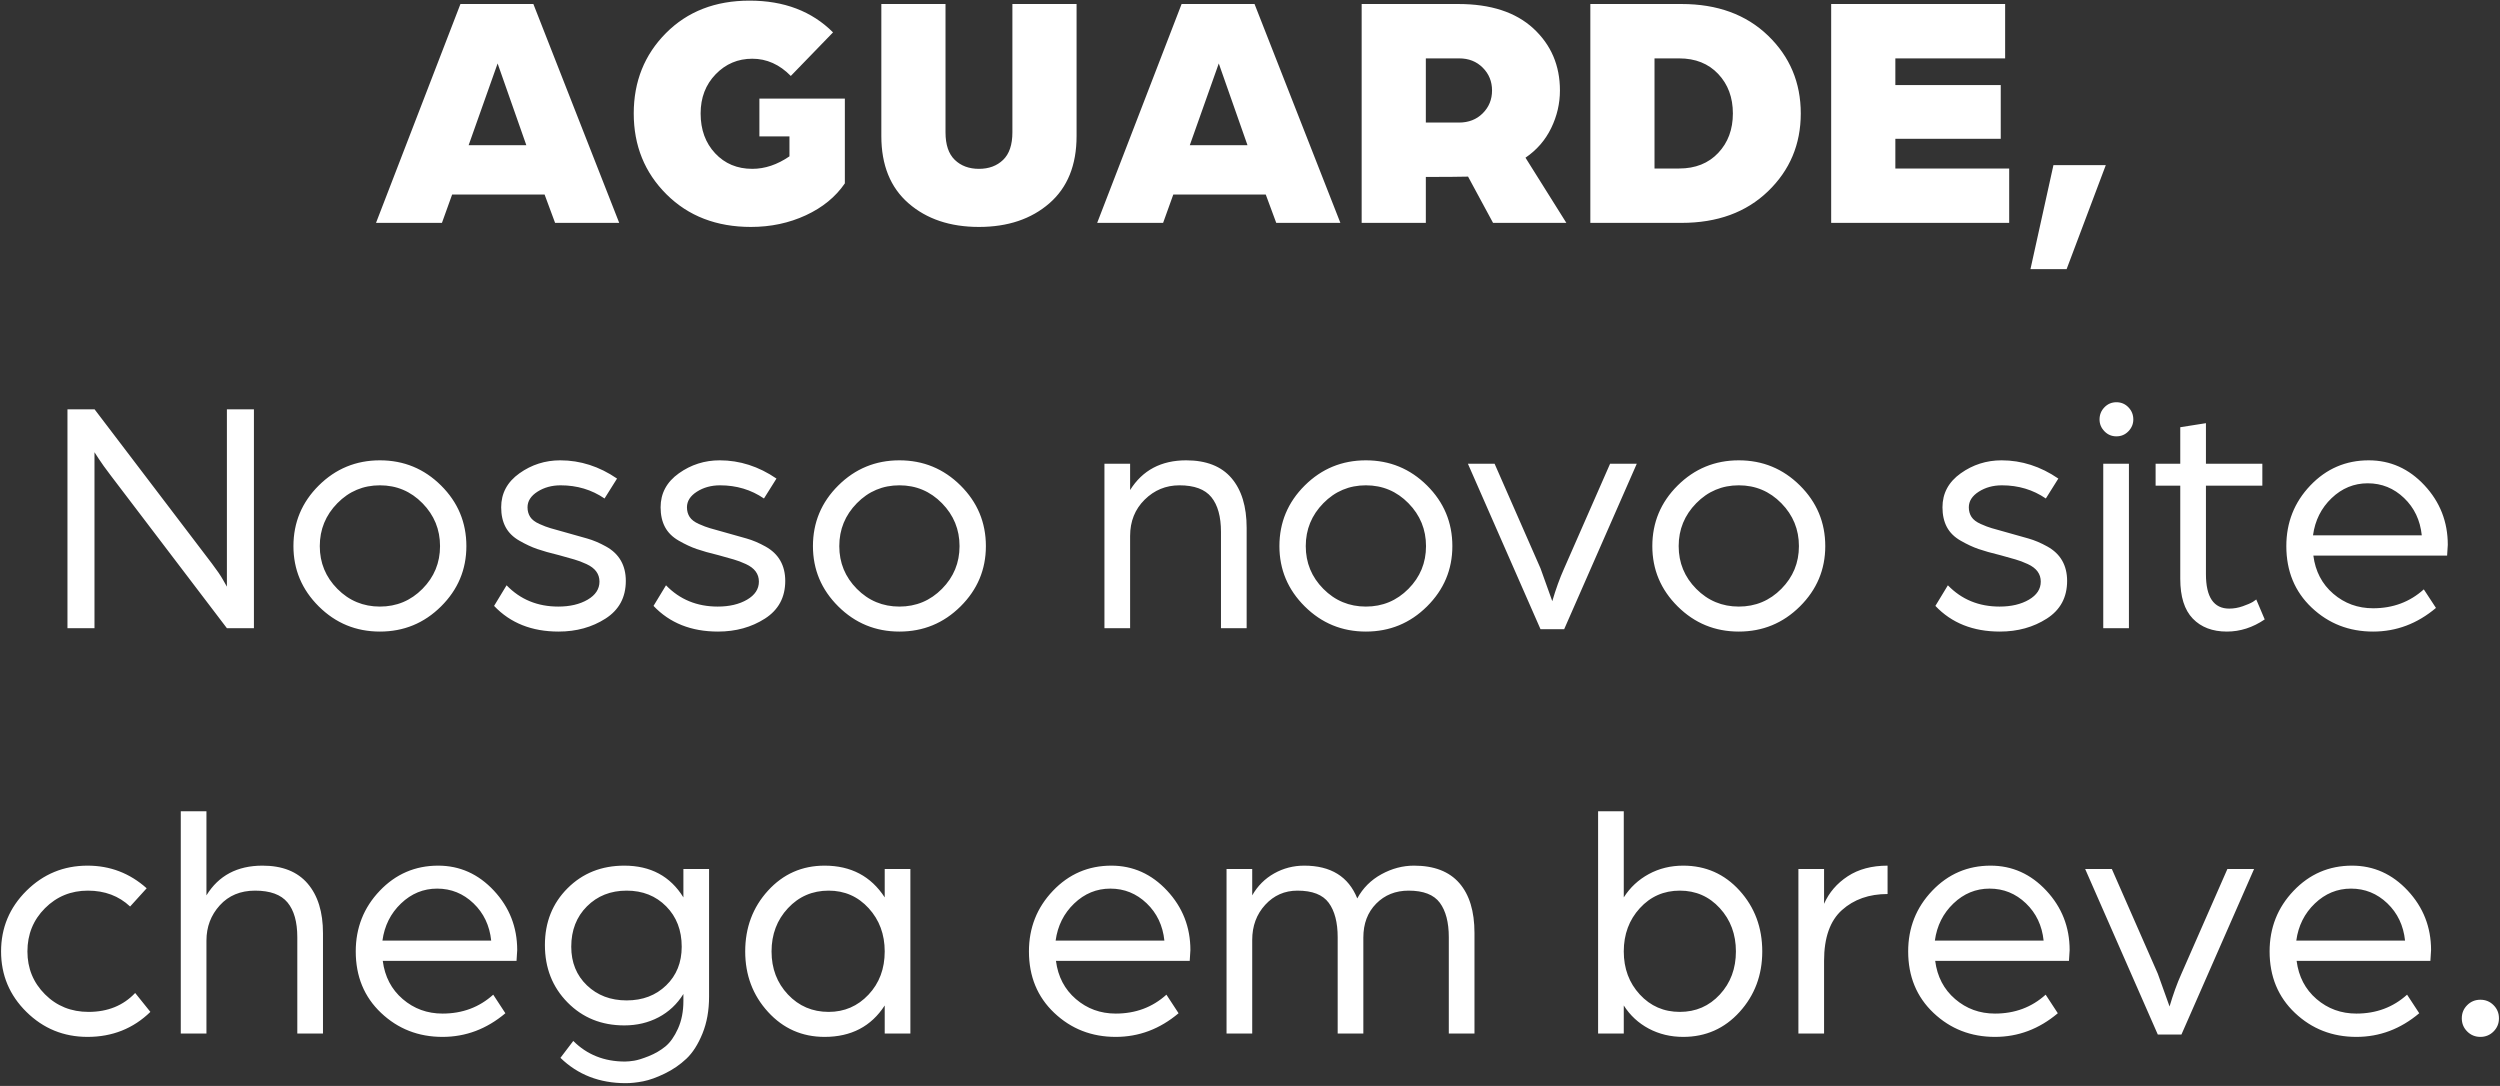 <svg 
 xmlns="http://www.w3.org/2000/svg"
 xmlns:xlink="http://www.w3.org/1999/xlink"
 width="762px" height="331px">
<rect width="100%" height="100%" fill="#333333" stroke="none"/>
<path fill-rule="evenodd"  fill="rgb(255, 255, 255)"
 d="M760.034,314.397 C758.936,315.494 757.597,316.044 756.019,316.044 C754.439,316.044 753.101,315.494 752.004,314.397 C750.905,313.300 750.356,311.961 750.356,310.382 C750.356,308.804 750.905,307.465 752.004,306.367 C753.101,305.269 754.439,304.719 756.019,304.719 C757.597,304.719 758.936,305.269 760.034,306.367 C761.131,307.465 761.682,308.804 761.682,310.382 C761.682,311.961 761.131,313.300 760.034,314.397 ZM705.109,169.340 C705.727,174.145 707.751,178.023 711.184,180.973 C714.615,183.925 718.664,185.400 723.332,185.400 C729.372,185.400 734.519,183.479 738.776,179.635 L742.482,185.297 C736.784,190.102 730.401,192.504 723.332,192.504 C715.987,192.504 709.742,190.068 704.594,185.194 C699.447,180.322 696.873,174.076 696.873,166.457 C696.873,159.251 699.308,153.091 704.183,147.978 C709.055,142.866 714.993,140.308 721.994,140.308 C728.583,140.308 734.246,142.848 738.982,147.926 C743.718,153.006 746.086,159.045 746.086,166.045 L745.880,169.340 L705.109,169.340 ZM732.753,151.787 C729.629,148.801 725.940,147.309 721.685,147.309 C717.498,147.309 713.825,148.819 710.669,151.838 C707.511,154.859 705.624,158.633 705.006,163.163 L738.158,163.163 C737.677,158.565 735.876,154.772 732.753,151.787 ZM716.896,263.848 C723.485,263.848 729.148,266.388 733.884,271.466 C738.620,276.546 740.988,282.585 740.988,289.586 L740.782,292.880 L700.011,292.880 C700.629,297.685 702.652,301.563 706.085,304.513 C709.517,307.465 713.566,308.940 718.234,308.940 C724.273,308.940 729.421,307.020 733.678,303.175 L737.384,308.837 C731.686,313.642 725.303,316.044 718.234,316.044 C710.889,316.044 704.644,313.608 699.496,308.734 C694.348,303.862 691.774,297.616 691.774,289.997 C691.774,282.791 694.210,276.632 699.084,271.518 C703.957,266.406 709.895,263.848 716.896,263.848 ZM733.060,286.703 C732.579,282.106 730.777,278.313 727.655,275.327 C724.531,272.342 720.842,270.849 716.587,270.849 C712.399,270.849 708.727,272.359 705.571,275.379 C702.413,278.399 700.526,282.173 699.908,286.703 L733.060,286.703 ZM679.474,185.503 C680.846,185.503 682.218,185.263 683.592,184.782 C684.964,184.303 685.994,183.856 686.681,183.444 L687.710,182.723 L690.284,188.797 C686.645,191.268 682.802,192.504 678.753,192.504 C674.360,192.504 670.893,191.183 668.354,188.540 C665.814,185.899 664.545,181.866 664.545,176.443 L664.545,148.029 L657.029,148.029 L657.029,141.337 L664.545,141.337 L664.545,130.219 L672.370,128.983 L672.370,141.337 L689.564,141.337 L689.564,148.029 L672.370,148.029 L672.370,175.002 C672.370,182.003 674.738,185.503 679.474,185.503 ZM645.087,132.998 C643.646,132.998 642.426,132.484 641.432,131.454 C640.436,130.425 639.939,129.225 639.939,127.851 C639.939,126.410 640.436,125.174 641.432,124.145 C642.426,123.115 643.646,122.601 645.087,122.601 C646.528,122.601 647.746,123.115 648.742,124.145 C649.736,125.174 650.235,126.410 650.235,127.851 C650.235,129.225 649.736,130.425 648.742,131.454 C647.746,132.484 646.528,132.998 645.087,132.998 ZM618.885,82.038 L625.886,50.330 L641.845,50.330 L629.902,82.038 L618.885,82.038 ZM558.141,1.222 L611.164,1.222 L611.164,17.797 L577.703,17.797 L577.703,25.930 L609.826,25.930 L609.826,42.300 L577.703,42.300 L577.703,51.359 L612.400,51.359 L612.400,67.934 L558.141,67.934 L558.141,1.222 ZM529.985,192.504 C522.709,192.504 516.498,189.948 511.350,184.834 C506.202,179.722 503.628,173.596 503.628,166.457 C503.628,159.251 506.202,153.091 511.350,147.978 C516.498,142.866 522.709,140.308 529.985,140.308 C537.259,140.308 543.472,142.866 548.620,147.978 C553.768,153.091 556.342,159.251 556.342,166.457 C556.342,173.596 553.768,179.722 548.620,184.834 C543.472,189.948 537.259,192.504 529.985,192.504 ZM542.957,153.383 C539.388,149.746 535.064,147.926 529.985,147.926 C524.905,147.926 520.580,149.746 517.012,153.383 C513.443,157.021 511.659,161.379 511.659,166.457 C511.659,171.537 513.443,175.877 517.012,179.480 C520.580,183.084 524.905,184.885 529.985,184.885 C535.064,184.885 539.388,183.084 542.957,179.480 C546.526,175.877 548.311,171.537 548.311,166.457 C548.311,161.379 546.526,157.021 542.957,153.383 ZM512.532,67.934 L484.734,67.934 L484.734,1.222 L512.532,1.222 C523.445,1.222 532.230,4.432 538.889,10.848 C545.546,17.267 548.876,25.176 548.876,34.578 C548.876,43.982 545.546,51.892 538.889,58.308 C532.230,64.727 523.445,67.934 512.532,67.934 ZM523.703,22.533 C520.717,19.377 516.753,17.797 511.811,17.797 L504.295,17.797 L504.295,51.359 L511.811,51.359 C516.753,51.359 520.717,49.781 523.703,46.623 C526.689,43.467 528.181,39.452 528.181,34.578 C528.181,29.706 526.689,25.691 523.703,22.533 ZM455.083,67.934 L447.465,53.830 C444.719,53.899 440.428,53.933 434.595,53.933 L434.595,67.934 L415.033,67.934 L415.033,1.222 L444.479,1.222 C454.363,1.222 461.998,3.711 467.387,8.686 C472.774,13.663 475.469,19.959 475.469,27.578 C475.469,31.559 474.576,35.386 472.792,39.057 C471.006,42.729 468.399,45.732 464.967,48.065 L477.425,67.934 L455.083,67.934 ZM451.943,20.629 C450.055,18.742 447.671,17.797 444.788,17.797 L434.595,17.797 L434.595,37.358 L444.685,37.358 C447.635,37.358 450.055,36.415 451.943,34.527 C453.830,32.640 454.775,30.324 454.775,27.578 C454.775,24.833 453.830,22.517 451.943,20.629 ZM385.799,59.286 L357.623,59.286 L354.515,67.934 L334.419,67.934 L360.153,1.222 L382.382,1.222 L408.548,67.934 L389.000,67.934 L385.799,59.286 ZM371.483,19.342 L362.650,44.256 L380.235,44.256 L371.483,19.342 ZM355.730,271.466 C360.466,276.546 362.834,282.585 362.834,289.586 L362.628,292.880 L321.857,292.880 C322.475,297.685 324.499,301.563 327.932,304.513 C331.363,307.465 335.412,308.940 340.080,308.940 C346.120,308.940 351.267,307.020 355.524,303.175 L359.230,308.837 C353.532,313.642 347.149,316.044 340.080,316.044 C332.735,316.044 326.490,313.608 321.342,308.734 C316.194,303.862 313.621,297.616 313.621,289.997 C313.621,282.791 316.056,276.632 320.930,271.518 C325.803,266.406 331.741,263.848 338.742,263.848 C345.331,263.848 350.994,266.388 355.730,271.466 ZM327.417,275.379 C324.259,278.399 322.372,282.173 321.754,286.703 L354.906,286.703 C354.425,282.106 352.623,278.313 349.501,275.327 C346.377,272.342 342.688,270.849 338.433,270.849 C334.246,270.849 330.573,272.359 327.417,275.379 ZM298.385,69.170 C289.598,69.170 282.443,66.768 276.919,61.963 C271.393,57.160 268.631,50.330 268.631,41.476 L268.631,1.222 L288.192,1.222 L288.192,40.343 C288.192,44.119 289.135,46.916 291.024,48.734 C292.911,50.553 295.364,51.462 298.385,51.462 C301.405,51.462 303.858,50.553 305.746,48.734 C307.633,46.916 308.578,44.119 308.578,40.343 L308.578,1.222 L328.140,1.222 L328.140,41.476 C328.140,50.330 325.376,57.160 319.852,61.963 C314.326,66.768 307.170,69.170 298.385,69.170 ZM292.776,147.978 C297.924,153.091 300.498,159.251 300.498,166.457 C300.498,173.596 297.924,179.722 292.776,184.834 C287.628,189.948 281.415,192.504 274.141,192.504 C266.865,192.504 260.654,189.948 255.506,184.834 C250.358,179.722 247.784,173.596 247.784,166.457 C247.784,159.251 250.358,153.091 255.506,147.978 C260.654,142.866 266.865,140.308 274.141,140.308 C281.415,140.308 287.628,142.866 292.776,147.978 ZM261.168,153.383 C257.599,157.021 255.815,161.379 255.815,166.457 C255.815,171.537 257.599,175.877 261.168,179.480 C264.736,183.084 269.061,184.885 274.141,184.885 C279.220,184.885 283.544,183.084 287.113,179.480 C290.682,175.877 292.467,171.537 292.467,166.457 C292.467,161.379 290.682,157.021 287.113,153.383 C283.544,149.746 279.220,147.926 274.141,147.926 C269.061,147.926 264.736,149.746 261.168,153.383 ZM228.890,69.170 C218.388,69.170 209.807,65.859 203.150,59.235 C196.492,52.612 193.164,44.394 193.164,34.578 C193.164,24.833 196.441,16.665 202.996,10.076 C209.550,3.487 218.044,0.193 228.478,0.193 C238.979,0.193 247.456,3.420 253.908,9.870 L241.039,23.151 C237.606,19.651 233.693,17.900 229.301,17.900 C224.908,17.900 221.184,19.480 218.131,22.636 C215.076,25.794 213.549,29.775 213.549,34.578 C213.549,39.520 215.024,43.570 217.976,46.726 C220.927,49.884 224.702,51.462 229.301,51.462 C233.145,51.462 236.920,50.193 240.627,47.653 L240.627,41.579 L231.464,41.579 L231.464,30.048 L257.512,30.048 L257.512,55.889 C254.696,60.007 250.733,63.250 245.620,65.618 C240.506,67.986 234.929,69.170 228.890,69.170 ZM170.261,192.504 C162.092,192.504 155.538,189.896 150.596,184.679 L154.405,178.399 C158.591,182.723 163.842,184.885 170.158,184.885 C173.726,184.885 176.712,184.182 179.115,182.776 C181.517,181.371 182.718,179.537 182.718,177.273 C182.718,176.109 182.392,175.079 181.739,174.188 C181.086,173.297 180.090,172.544 178.751,171.926 C177.413,171.309 176.171,170.841 175.027,170.519 C173.882,170.197 172.362,169.771 170.467,169.237 C167.651,168.552 165.404,167.916 163.723,167.332 C162.040,166.750 160.238,165.909 158.318,164.810 C156.395,163.713 154.988,162.323 154.096,160.641 C153.204,158.960 152.758,156.952 152.758,154.618 C152.758,150.363 154.611,146.914 158.318,144.272 C162.024,141.630 166.176,140.308 170.775,140.308 C176.884,140.308 182.649,142.161 188.072,145.867 L184.263,151.941 C180.350,149.265 175.888,147.926 170.878,147.926 C168.202,147.926 165.850,148.573 163.826,149.863 C161.801,151.155 160.789,152.742 160.789,154.628 C160.789,155.744 161.061,156.722 161.604,157.558 C162.148,158.397 163.083,159.112 164.408,159.706 C165.734,160.300 166.861,160.727 167.791,160.988 C168.721,161.250 170.182,161.662 172.177,162.223 C174.833,162.971 177.091,163.607 178.951,164.131 C180.811,164.656 182.741,165.473 184.742,166.586 C186.743,167.699 188.246,169.134 189.247,170.887 C190.247,172.642 190.749,174.700 190.749,177.061 C190.749,182.072 188.690,185.899 184.572,188.540 C180.453,191.183 175.682,192.504 170.261,192.504 ZM165.989,59.286 L137.812,59.286 L134.704,67.934 L114.608,67.934 L140.343,1.222 L162.572,1.222 L188.737,67.934 L169.190,67.934 L165.989,59.286 ZM151.673,19.342 L142.839,44.256 L160.424,44.256 L151.673,19.342 ZM134.432,147.978 C139.580,153.091 142.154,159.251 142.154,166.457 C142.154,173.596 139.580,179.722 134.432,184.834 C129.285,189.948 123.072,192.504 115.797,192.504 C108.521,192.504 102.310,189.948 97.162,184.834 C92.014,179.722 89.440,173.596 89.440,166.457 C89.440,159.251 92.014,153.091 97.162,147.978 C102.310,142.866 108.521,140.308 115.797,140.308 C123.072,140.308 129.285,142.866 134.432,147.978 ZM102.825,153.383 C99.255,157.021 97.471,161.379 97.471,166.457 C97.471,171.537 99.255,175.877 102.825,179.480 C106.393,183.084 110.717,184.885 115.797,184.885 C120.876,184.885 125.200,183.084 128.770,179.480 C132.338,175.877 134.124,171.537 134.124,166.457 C134.124,161.379 132.338,157.021 128.770,153.383 C125.200,149.746 120.876,147.926 115.797,147.926 C110.717,147.926 106.393,149.746 102.825,153.383 ZM98.445,284.438 L98.445,315.014 L90.620,315.014 L90.620,285.674 C90.620,281.007 89.624,277.473 87.635,275.070 C85.643,272.668 82.348,271.466 77.751,271.466 C73.288,271.466 69.702,272.959 66.992,275.945 C64.279,278.930 62.925,282.517 62.925,286.703 L62.925,315.014 L55.100,315.014 L55.100,247.273 L62.925,247.273 L62.925,272.908 C66.631,266.869 72.328,263.848 80.016,263.848 C86.055,263.848 90.636,265.667 93.760,269.304 C96.883,272.943 98.445,277.988 98.445,284.438 ZM38.482,151.145 C37.028,149.232 35.469,147.183 33.806,144.997 C32.142,142.813 30.892,141.072 30.056,139.777 L28.799,137.837 L28.799,191.474 L20.563,191.474 L20.563,124.762 L28.827,124.762 L60.425,166.293 C61.668,167.929 63.068,169.769 64.622,171.812 C66.176,173.857 67.304,175.517 68.008,176.791 L69.159,178.811 L69.159,124.762 L77.395,124.762 L77.395,191.474 L69.159,191.474 L38.482,151.145 ZM44.703,270.746 L39.658,276.305 C36.225,273.080 31.936,271.466 26.788,271.466 C21.640,271.466 17.281,273.252 13.713,276.820 C10.143,280.389 8.359,284.782 8.359,289.997 C8.359,295.145 10.143,299.504 13.713,303.072 C17.281,306.642 21.708,308.426 26.994,308.426 C32.827,308.426 37.563,306.505 41.202,302.660 L45.835,308.426 C40.618,313.505 34.235,316.044 26.685,316.044 C19.409,316.044 13.198,313.505 8.050,308.426 C2.902,303.347 0.328,297.204 0.328,289.997 C0.328,282.791 2.902,276.632 8.050,271.518 C13.198,266.406 19.409,263.848 26.685,263.848 C33.548,263.848 39.555,266.148 44.703,270.746 ZM133.553,263.848 C140.142,263.848 145.805,266.388 150.541,271.466 C155.277,276.546 157.645,282.585 157.645,289.586 L157.439,292.880 L116.668,292.880 C117.286,297.685 119.310,301.563 122.743,304.513 C126.174,307.465 130.223,308.940 134.891,308.940 C140.930,308.940 146.078,307.020 150.335,303.175 L154.041,308.837 C148.343,313.642 141.960,316.044 134.891,316.044 C127.546,316.044 121.301,313.608 116.153,308.734 C111.005,303.862 108.432,297.616 108.432,289.997 C108.432,282.791 110.867,276.632 115.741,271.518 C120.614,266.406 126.552,263.848 133.553,263.848 ZM149.717,286.703 C149.236,282.106 147.434,278.313 144.312,275.327 C141.188,272.342 137.499,270.849 133.244,270.849 C129.057,270.849 125.384,272.359 122.228,275.379 C119.070,278.399 117.183,282.173 116.565,286.703 L149.717,286.703 ZM200.732,310.073 C197.608,311.720 194.125,312.544 190.282,312.544 C183.348,312.544 177.583,310.211 172.985,305.543 C168.386,300.876 166.087,295.042 166.087,288.041 C166.087,281.110 168.386,275.345 172.985,270.746 C177.583,266.148 183.348,263.848 190.282,263.848 C198.312,263.848 204.318,267.075 208.299,273.525 L208.299,264.878 L216.124,264.878 L216.124,303.793 C216.124,307.980 215.455,311.720 214.116,315.014 C212.778,318.309 211.147,320.865 209.226,322.684 C207.303,324.502 205.108,326.012 202.637,327.214 C200.166,328.414 197.968,329.204 196.047,329.582 C194.125,329.958 192.341,330.148 190.694,330.148 C182.731,330.148 176.108,327.574 170.823,322.427 L174.735,317.279 C178.921,321.465 184.172,323.559 190.488,323.559 C191.242,323.559 192.169,323.472 193.268,323.302 C194.365,323.130 195.858,322.666 197.746,321.912 C199.633,321.156 201.314,320.178 202.791,318.978 C204.266,317.776 205.553,315.957 206.652,313.522 C207.749,311.086 208.299,308.289 208.299,305.131 L208.299,302.969 C206.377,306.058 203.854,308.426 200.732,310.073 ZM203.048,276.254 C199.891,273.062 195.875,271.466 191.003,271.466 C186.128,271.466 182.097,273.062 178.905,276.254 C175.713,279.445 174.118,283.547 174.118,288.556 C174.118,293.361 175.713,297.291 178.905,300.344 C182.097,303.399 186.128,304.925 191.003,304.925 C195.875,304.925 199.891,303.399 203.048,300.344 C206.205,297.291 207.784,293.361 207.784,288.556 C207.784,283.547 206.205,279.445 203.048,276.254 ZM199.190,184.679 L202.999,178.399 C207.185,182.723 212.436,184.885 218.752,184.885 C222.320,184.885 225.306,184.182 227.709,182.776 C230.111,181.371 231.312,179.537 231.312,177.273 C231.312,176.109 230.986,175.079 230.333,174.188 C229.680,173.297 228.684,172.544 227.345,171.926 C226.007,171.309 224.765,170.841 223.621,170.519 C222.476,170.197 220.956,169.771 219.061,169.237 C216.245,168.552 213.998,167.916 212.317,167.332 C210.634,166.750 208.832,165.909 206.912,164.810 C204.989,163.713 203.582,162.323 202.690,160.641 C201.798,158.960 201.352,156.952 201.352,154.618 C201.352,150.363 203.205,146.914 206.912,144.272 C210.618,141.630 214.770,140.308 219.369,140.308 C225.478,140.308 231.243,142.161 236.666,145.867 L232.857,151.941 C228.944,149.265 224.482,147.926 219.472,147.926 C216.796,147.926 214.444,148.573 212.420,149.863 C210.395,151.155 209.383,152.742 209.383,154.628 C209.383,155.744 209.655,156.722 210.198,157.558 C210.742,158.397 211.677,159.112 213.002,159.706 C214.328,160.300 215.456,160.727 216.385,160.988 C217.315,161.250 218.776,161.662 220.771,162.223 C223.427,162.971 225.685,163.607 227.545,164.131 C229.405,164.656 231.335,165.473 233.336,166.586 C235.337,167.699 236.840,169.134 237.841,170.887 C238.841,172.642 239.343,174.700 239.343,177.061 C239.343,182.072 237.284,185.899 233.166,188.540 C229.047,191.183 224.276,192.504 218.855,192.504 C210.686,192.504 204.132,189.896 199.190,184.679 ZM251.334,263.848 C259.364,263.848 265.473,267.075 269.660,273.525 L269.660,264.878 L277.485,264.878 L277.485,315.014 L269.660,315.014 L269.660,306.469 C265.542,312.852 259.432,316.044 251.334,316.044 C244.469,316.044 238.721,313.505 234.088,308.426 C229.455,303.347 227.139,297.204 227.139,289.997 C227.139,282.723 229.455,276.546 234.088,271.466 C238.721,266.388 244.469,263.848 251.334,263.848 ZM240.163,303.124 C243.491,306.659 247.627,308.426 252.569,308.426 C257.373,308.426 261.423,306.675 264.718,303.175 C268.013,299.675 269.660,295.283 269.660,289.997 C269.660,284.782 268.029,280.389 264.770,276.820 C261.509,273.252 257.442,271.466 252.569,271.466 C247.627,271.466 243.491,273.252 240.163,276.820 C236.833,280.389 235.169,284.782 235.169,289.997 C235.169,295.214 236.833,299.590 240.163,303.124 ZM348.886,152.302 C345.934,155.220 344.458,158.908 344.458,163.369 L344.458,191.474 L336.634,191.474 L336.634,141.337 L344.458,141.337 L344.458,149.368 C348.232,143.329 353.930,140.308 361.549,140.308 C367.657,140.308 372.257,142.110 375.345,145.713 C378.434,149.316 379.979,154.378 379.979,160.898 L379.979,191.474 L372.154,191.474 L372.154,162.133 C372.154,157.467 371.176,153.933 369.220,151.529 C367.263,149.128 364.020,147.926 359.490,147.926 C355.372,147.926 351.836,149.385 348.886,152.302 ZM416.322,192.504 C409.046,192.504 402.835,189.948 397.687,184.834 C392.539,179.722 389.965,173.596 389.965,166.457 C389.965,159.251 392.539,153.091 397.687,147.978 C402.835,142.866 409.046,140.308 416.322,140.308 C423.597,140.308 429.809,142.866 434.957,147.978 C440.105,153.091 442.679,159.251 442.679,166.457 C442.679,173.596 440.105,179.722 434.957,184.834 C429.809,189.948 423.597,192.504 416.322,192.504 ZM429.295,153.383 C425.725,149.746 421.401,147.926 416.322,147.926 C411.242,147.926 406.918,149.746 403.349,153.383 C399.780,157.021 397.996,161.379 397.996,166.457 C397.996,171.537 399.780,175.877 403.349,179.480 C406.918,183.084 411.242,184.885 416.322,184.885 C421.401,184.885 425.725,183.084 429.295,179.480 C432.863,175.877 434.648,171.537 434.648,166.457 C434.648,161.379 432.863,157.021 429.295,153.383 ZM381.675,272.908 C383.322,270.025 385.552,267.796 388.367,266.216 C391.180,264.638 394.235,263.848 397.530,263.848 C405.628,263.848 411.017,267.178 413.694,273.834 C415.409,270.678 417.864,268.224 421.056,266.473 C424.247,264.723 427.558,263.848 430.991,263.848 C437.099,263.848 441.698,265.616 444.787,269.150 C447.876,272.686 449.420,277.746 449.420,284.335 L449.420,315.014 L441.596,315.014 L441.596,285.674 C441.596,281.144 440.685,277.643 438.867,275.173 C437.048,272.702 433.874,271.466 429.344,271.466 C425.362,271.466 422.067,272.789 419.460,275.430 C416.850,278.073 415.547,281.522 415.547,285.777 L415.547,315.014 L407.723,315.014 L407.723,285.674 C407.723,281.144 406.812,277.643 404.994,275.173 C403.175,272.702 400.001,271.466 395.471,271.466 C391.558,271.466 388.280,272.908 385.638,275.790 C382.995,278.673 381.675,282.242 381.675,286.497 L381.675,315.014 L373.850,315.014 L373.850,264.878 L381.675,264.878 L381.675,272.908 ZM455.548,141.337 L469.553,173.250 L473.136,183.238 C474.226,179.525 475.420,176.226 476.717,173.337 L490.759,141.337 L498.893,141.337 L476.757,191.783 L469.550,191.783 L447.414,141.337 L455.548,141.337 ZM494.925,273.525 C496.845,270.506 499.386,268.138 502.543,266.422 C505.700,264.707 509.200,263.848 513.045,263.848 C519.908,263.848 525.640,266.388 530.239,271.466 C534.836,276.546 537.137,282.723 537.137,289.997 C537.137,297.204 534.836,303.347 530.239,308.426 C525.640,313.505 519.908,316.044 513.045,316.044 C509.200,316.044 505.700,315.203 502.543,313.522 C499.386,311.841 496.845,309.490 494.925,306.469 L494.925,315.014 L487.100,315.014 L487.100,247.273 L494.925,247.273 L494.925,273.525 ZM499.815,303.124 C503.074,306.659 507.141,308.426 512.015,308.426 C516.888,308.426 520.955,306.659 524.216,303.124 C527.475,299.590 529.106,295.214 529.106,289.997 C529.106,284.782 527.475,280.389 524.216,276.820 C520.955,273.252 516.888,271.466 512.015,271.466 C507.141,271.466 503.074,273.252 499.815,276.820 C496.554,280.389 494.925,284.782 494.925,289.997 C494.925,295.214 496.554,299.590 499.815,303.124 ZM555.976,275.482 C557.485,272.050 559.889,269.253 563.183,267.091 C566.478,264.929 570.527,263.848 575.332,263.848 L575.332,272.496 C569.704,272.496 565.070,274.127 561.433,277.386 C557.794,280.647 555.976,285.812 555.976,292.880 L555.976,315.014 L548.152,315.014 L548.152,264.878 L555.976,264.878 L555.976,275.482 ZM603.716,159.706 C605.042,160.300 606.169,160.727 607.099,160.988 C608.029,161.250 609.490,161.662 611.484,162.223 C614.140,162.971 616.399,163.607 618.259,164.131 C620.118,164.656 622.049,165.473 624.050,166.586 C626.051,167.699 627.554,169.134 628.554,170.887 C629.555,172.642 630.057,174.700 630.057,177.061 C630.057,182.072 627.998,185.899 623.880,188.540 C619.761,191.183 614.990,192.504 609.569,192.504 C601.400,192.504 594.846,189.896 589.904,184.679 L593.713,178.399 C597.899,182.723 603.150,184.885 609.466,184.885 C613.034,184.885 616.019,184.182 618.423,182.776 C620.825,181.371 622.026,179.537 622.026,177.273 C622.026,176.109 621.700,175.079 621.047,174.188 C620.393,173.297 619.398,172.544 618.059,171.926 C616.721,171.309 615.479,170.841 614.335,170.519 C613.190,170.197 611.669,169.771 609.774,169.237 C606.959,168.552 604.712,167.916 603.031,167.332 C601.348,166.750 599.546,165.909 597.626,164.810 C595.703,163.713 594.295,162.323 593.404,160.641 C592.511,158.960 592.066,156.952 592.066,154.618 C592.066,150.363 593.919,146.914 597.626,144.272 C601.332,141.630 605.484,140.308 610.083,140.308 C616.192,140.308 621.957,142.161 627.380,145.867 L623.571,151.941 C619.658,149.265 615.196,147.926 610.186,147.926 C607.509,147.926 605.157,148.573 603.134,149.863 C601.108,151.155 600.096,152.742 600.096,154.628 C600.096,155.744 600.368,156.722 600.912,157.558 C601.456,158.397 602.390,159.112 603.716,159.706 ZM606.733,263.848 C613.322,263.848 618.985,266.388 623.721,271.466 C628.457,276.546 630.825,282.585 630.825,289.586 L630.619,292.880 L589.848,292.880 C590.466,297.685 592.490,301.563 595.923,304.513 C599.354,307.465 603.403,308.940 608.072,308.940 C614.111,308.940 619.258,307.020 623.515,303.175 L627.221,308.837 C621.523,313.642 615.140,316.044 608.072,316.044 C600.726,316.044 594.481,313.608 589.333,308.734 C584.186,303.862 581.612,297.616 581.612,289.997 C581.612,282.791 584.047,276.632 588.922,271.518 C593.794,266.406 599.732,263.848 606.733,263.848 ZM622.897,286.703 C622.416,282.106 620.615,278.313 617.492,275.327 C614.368,272.342 610.679,270.849 606.424,270.849 C602.237,270.849 598.564,272.359 595.408,275.379 C592.250,278.399 590.363,282.173 589.745,286.703 L622.897,286.703 ZM641.072,141.337 L648.896,141.337 L648.896,191.474 L641.072,191.474 L641.072,141.337 ZM657.700,296.791 L661.282,306.778 C662.373,303.066 663.566,299.766 664.863,296.877 L678.905,264.878 L687.039,264.878 L664.903,315.323 L657.696,315.323 L635.561,264.878 L643.694,264.878 L657.700,296.791 Z"/>
</svg>
